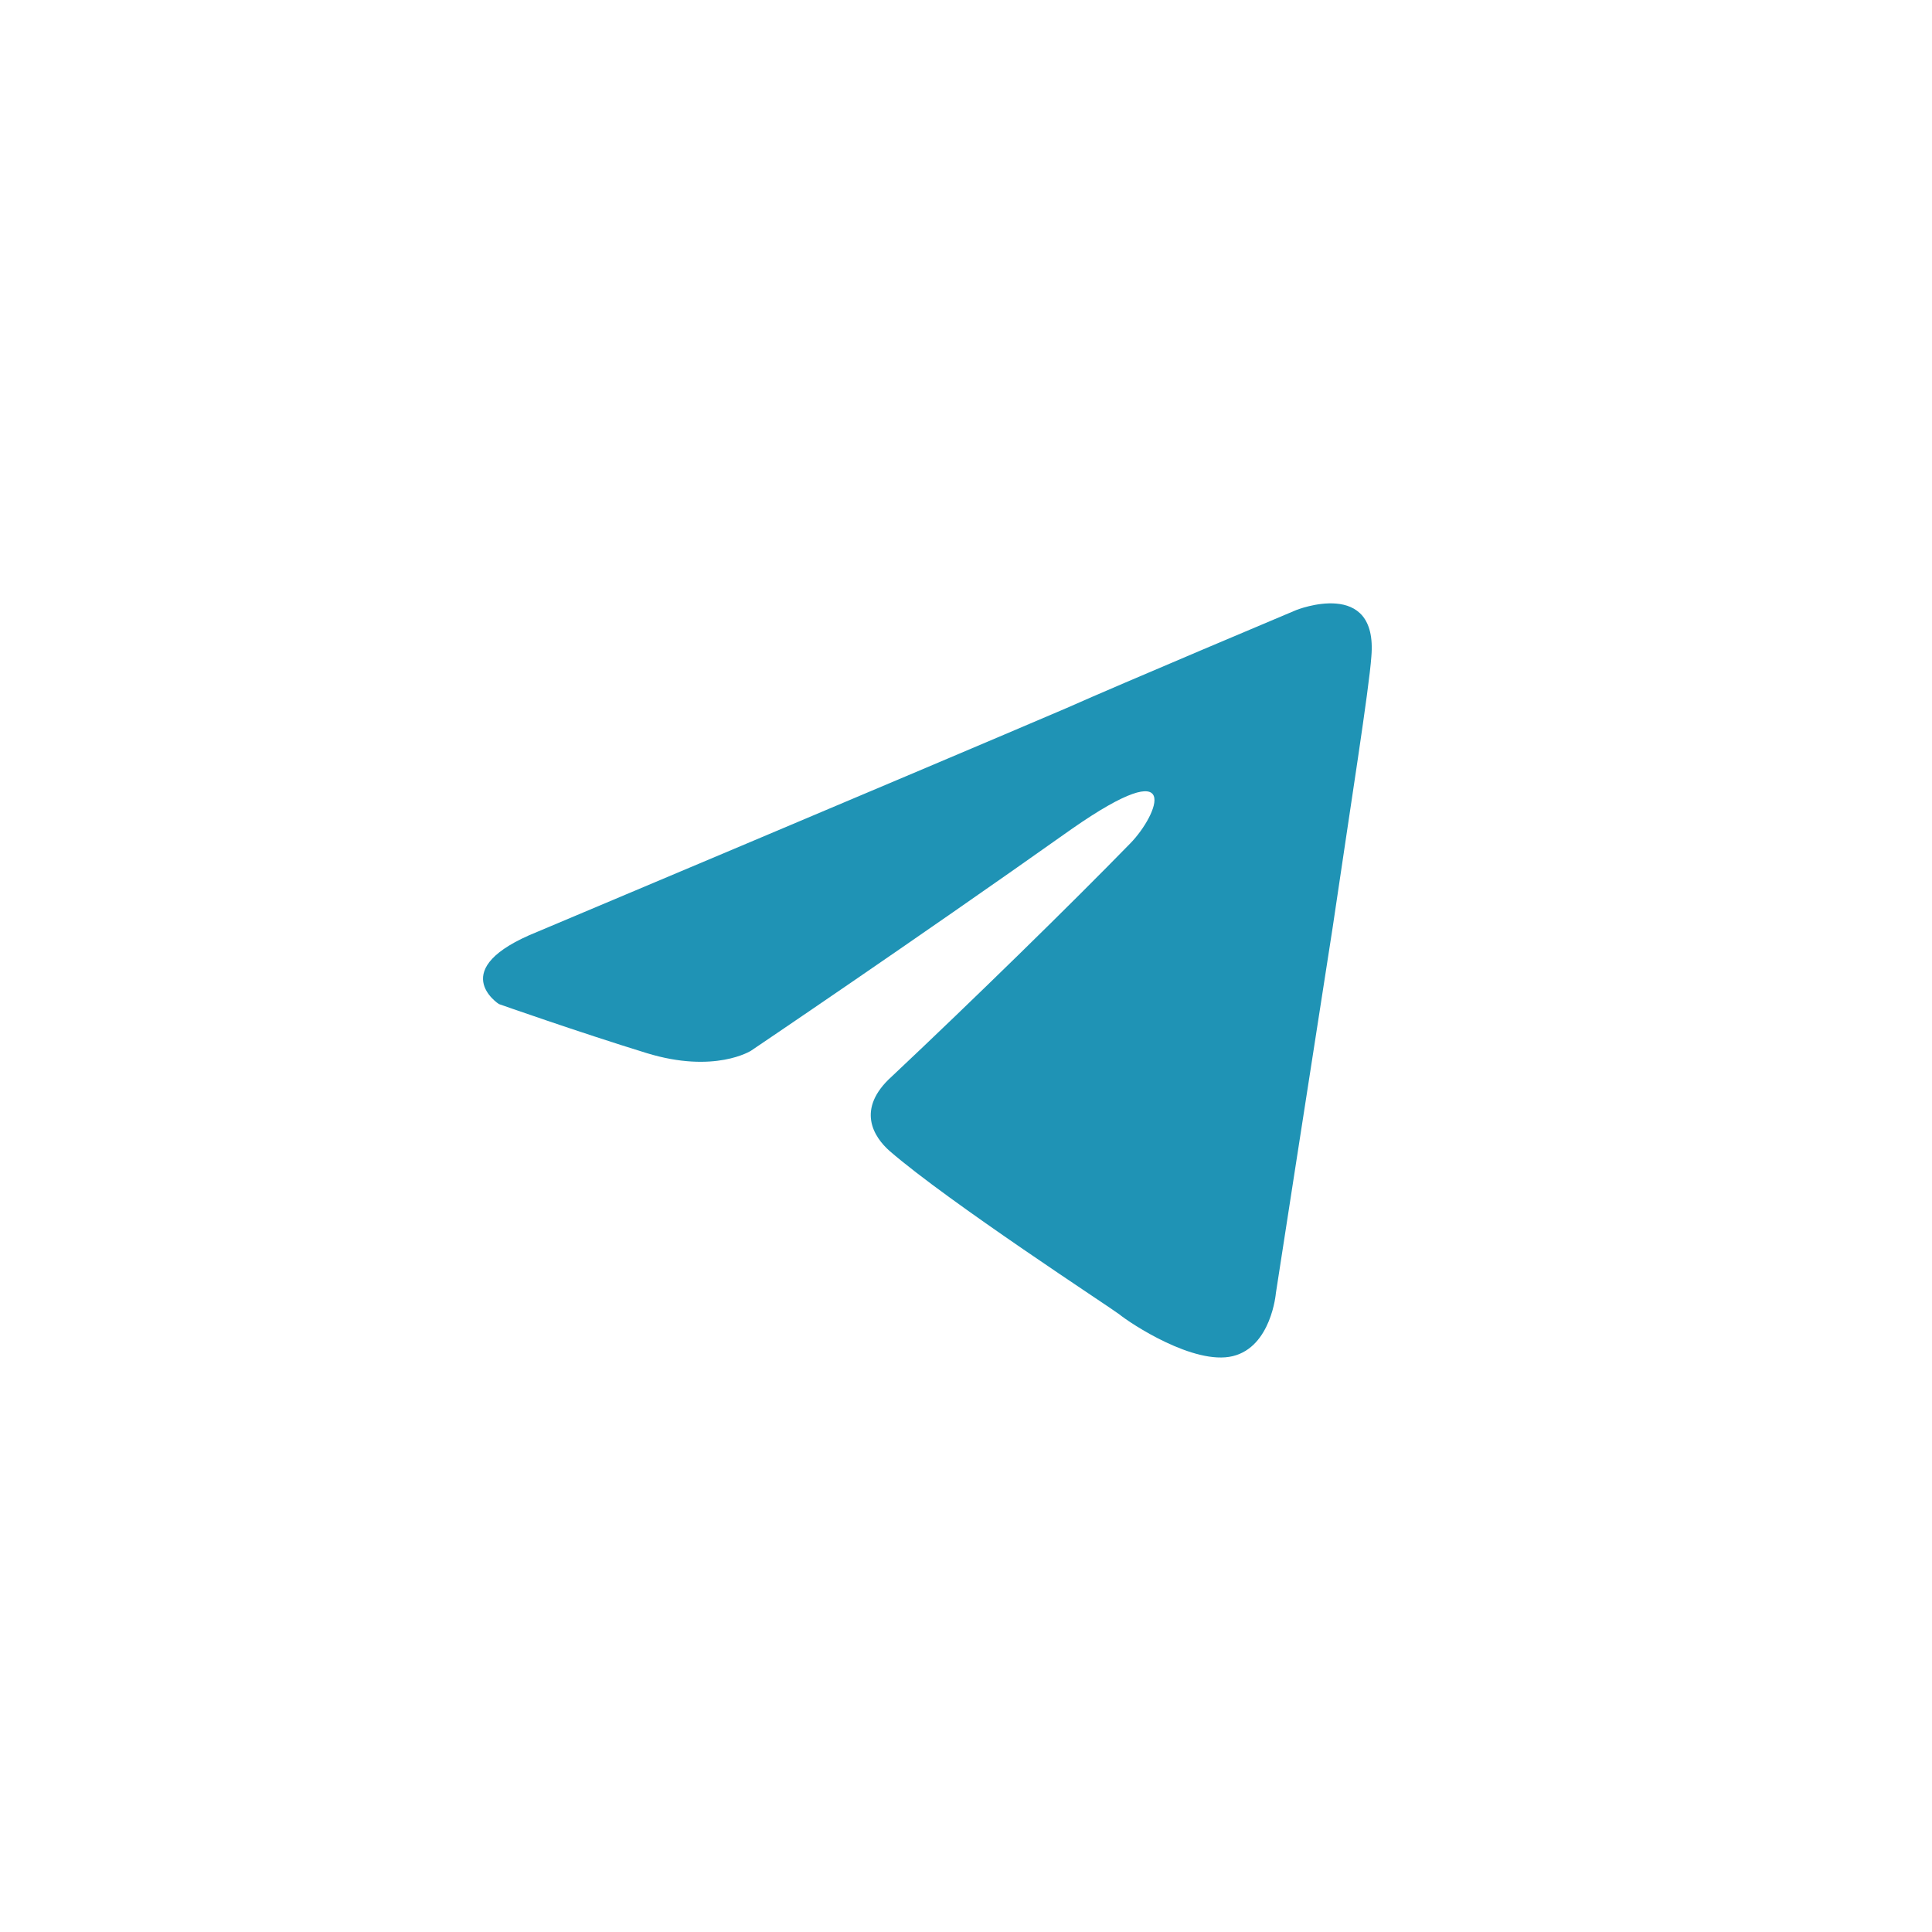 <svg width="36" height="36" viewBox="0 0 36 36" fill="none"
    xmlns="http://www.w3.org/2000/svg">
    <path d="M10.015 17.362C10.015 17.362 17.34 14.278 19.88 13.191C20.853 12.757 24.155 11.367 24.155 11.367C24.155 11.367 25.68 10.758 25.553 12.236C25.51 12.844 25.172 14.973 24.833 17.276C24.325 20.534 23.774 24.097 23.774 24.097C23.774 24.097 23.69 25.096 22.97 25.27C22.25 25.444 21.065 24.662 20.853 24.488C20.684 24.358 17.678 22.402 16.577 21.447C16.281 21.186 15.942 20.665 16.62 20.056C18.144 18.622 19.964 16.841 21.065 15.711C21.573 15.19 22.081 13.973 19.964 15.451C16.959 17.58 13.995 19.578 13.995 19.578C13.995 19.578 13.318 20.013 12.047 19.622C10.777 19.231 9.296 18.709 9.296 18.709C9.296 18.709 8.28 18.058 10.015 17.362Z" fill="#1F93B5"/>
</svg>
